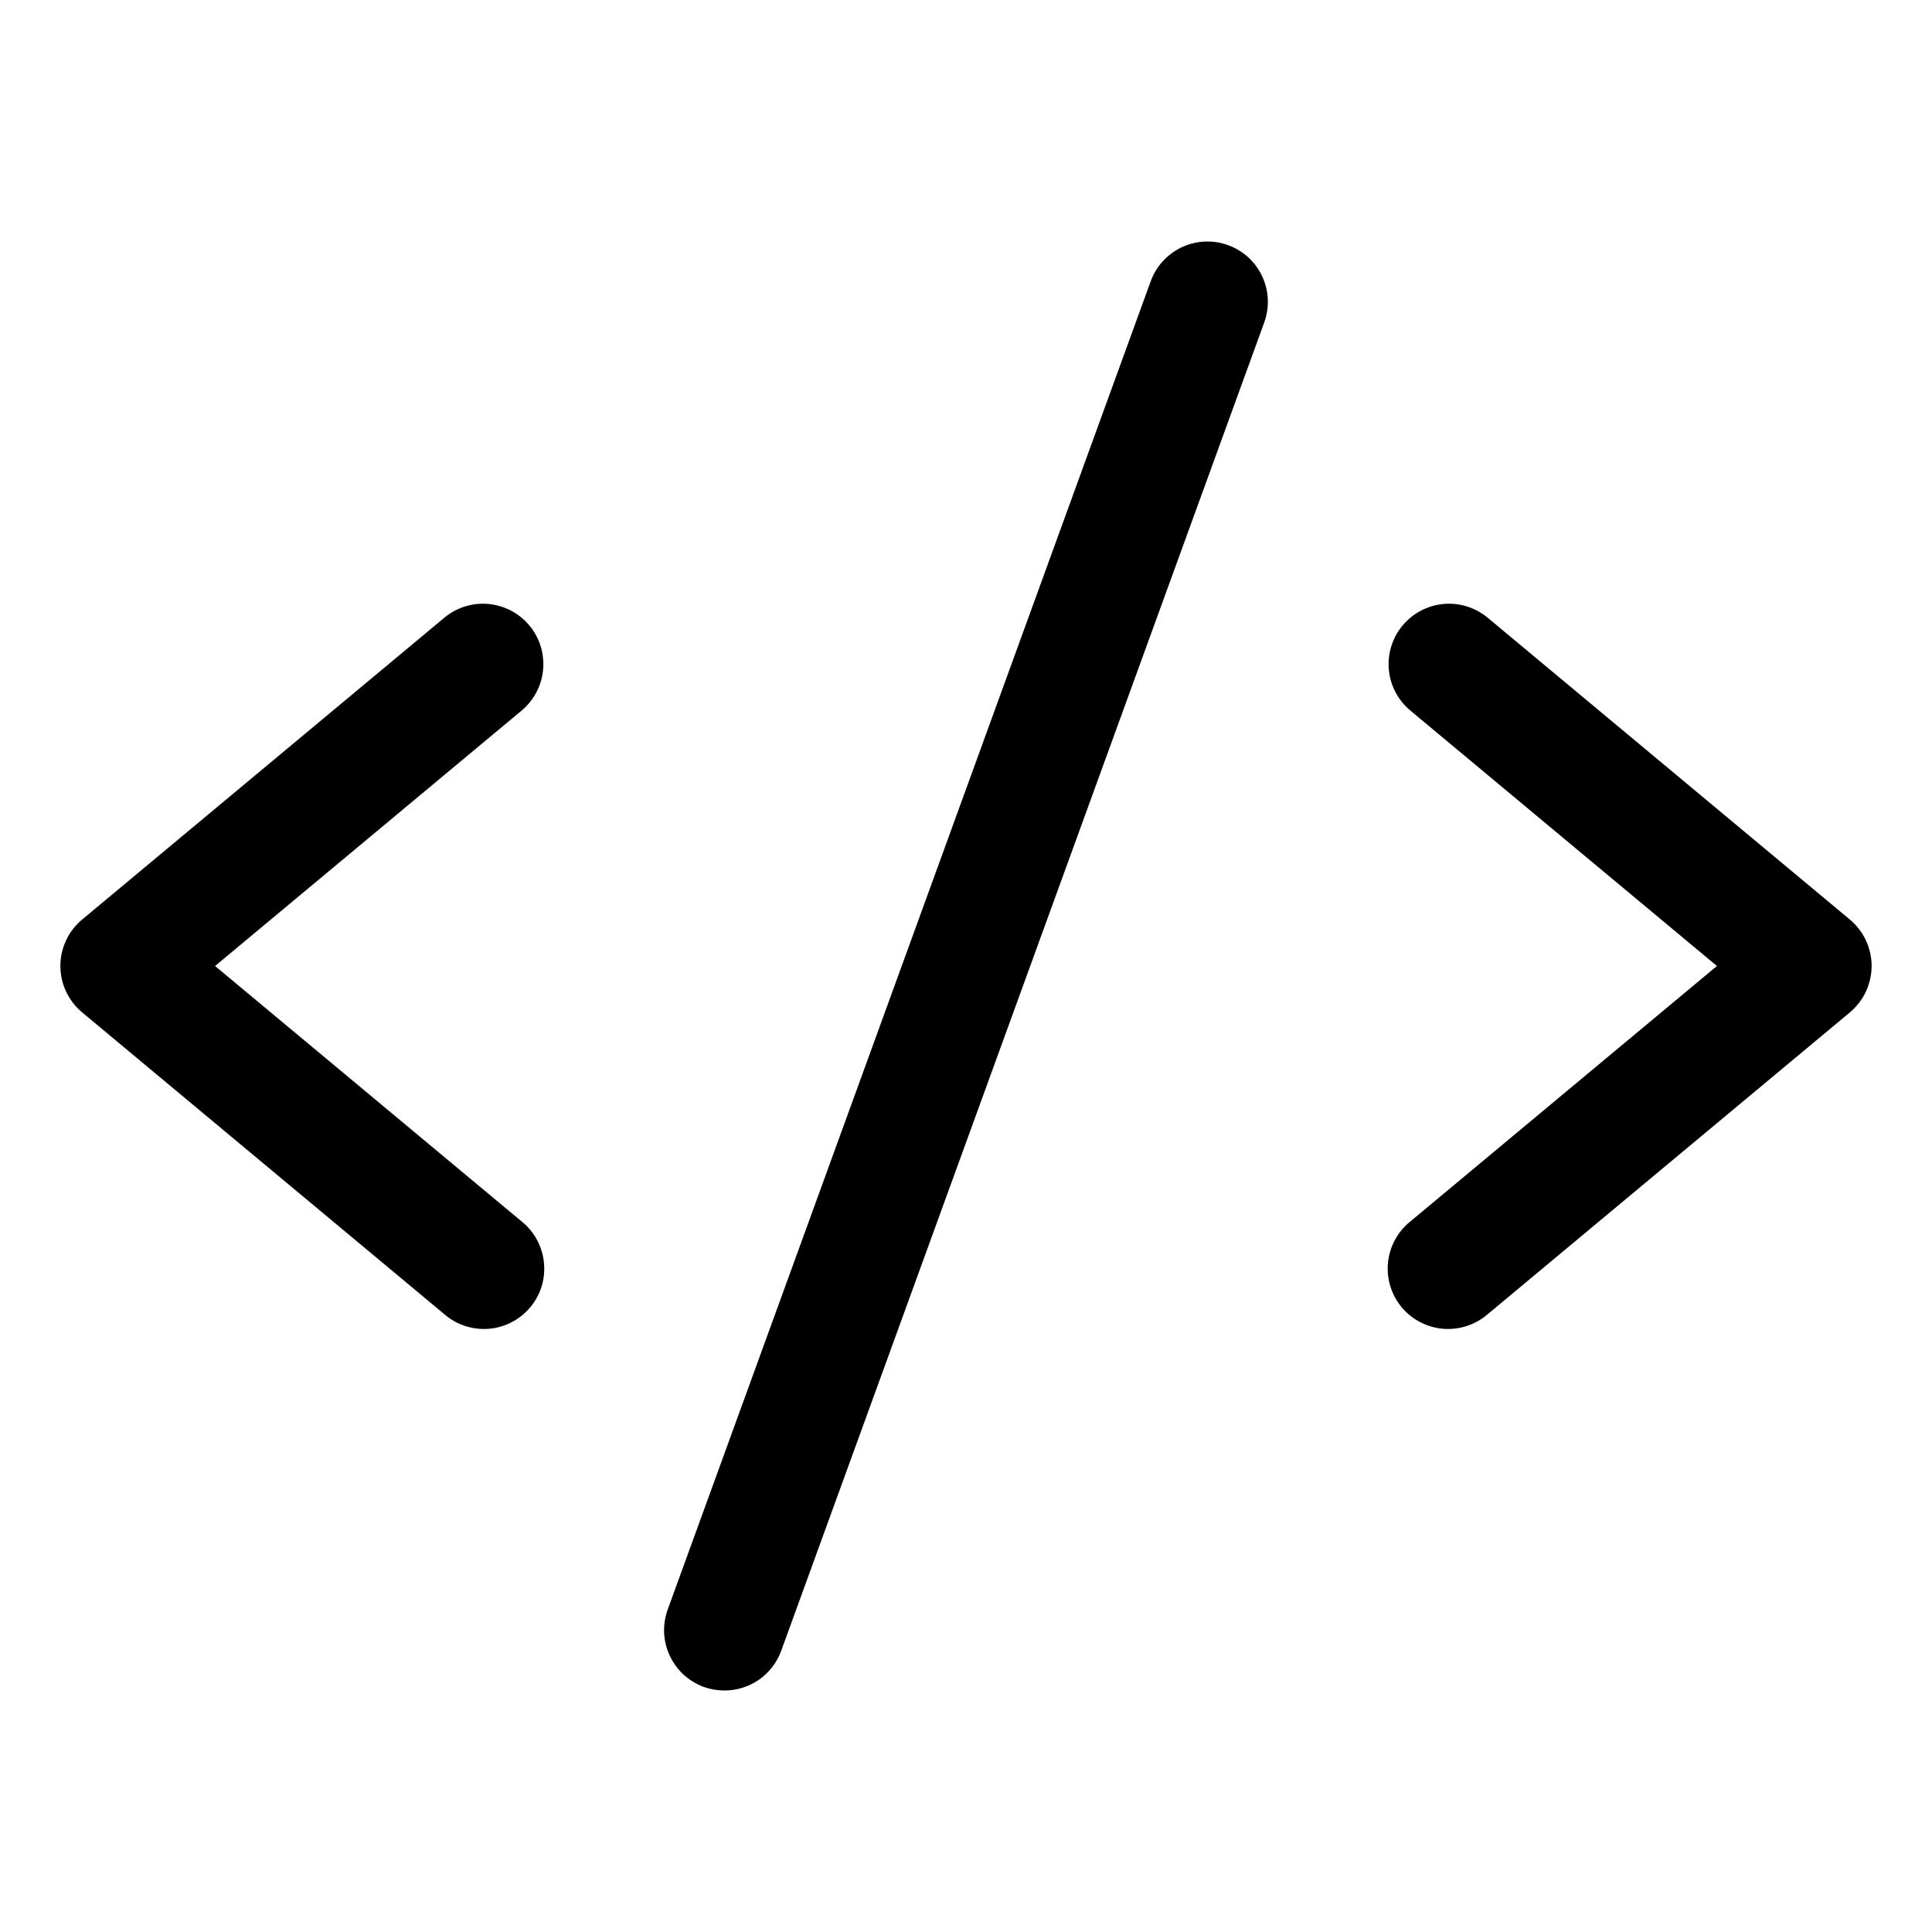 <svg width="28" height="28" viewBox="0 0 28 28" fill="none" xmlns="http://www.w3.org/2000/svg">
<path d="M7.56 10.298L3.117 14L7.56 17.702C7.651 17.775 7.726 17.865 7.782 17.967C7.837 18.07 7.872 18.182 7.883 18.298C7.895 18.413 7.884 18.53 7.85 18.642C7.816 18.753 7.76 18.856 7.685 18.946C7.611 19.035 7.519 19.109 7.416 19.162C7.313 19.216 7.2 19.248 7.084 19.258C6.968 19.267 6.851 19.253 6.74 19.217C6.63 19.181 6.528 19.123 6.44 19.047L1.19 14.672C1.091 14.589 1.012 14.487 0.958 14.371C0.903 14.254 0.875 14.128 0.875 13.999C0.875 13.871 0.903 13.745 0.958 13.628C1.012 13.512 1.091 13.409 1.19 13.327L6.44 8.952C6.618 8.804 6.848 8.732 7.079 8.753C7.311 8.775 7.524 8.887 7.672 9.065C7.821 9.243 7.892 9.474 7.871 9.705C7.85 9.936 7.738 10.149 7.56 10.298ZM26.81 13.327L21.56 8.952C21.471 8.879 21.369 8.823 21.26 8.789C21.15 8.755 21.035 8.743 20.92 8.753C20.806 8.764 20.694 8.797 20.593 8.85C20.491 8.904 20.401 8.977 20.327 9.065C20.179 9.243 20.107 9.474 20.128 9.705C20.149 9.936 20.261 10.149 20.44 10.298L24.883 14L20.44 17.702C20.349 17.775 20.273 17.865 20.218 17.967C20.162 18.07 20.128 18.182 20.116 18.298C20.104 18.413 20.116 18.53 20.15 18.642C20.184 18.753 20.24 18.856 20.314 18.946C20.389 19.035 20.48 19.109 20.584 19.162C20.687 19.216 20.8 19.248 20.916 19.258C21.032 19.267 21.148 19.253 21.259 19.217C21.37 19.181 21.472 19.123 21.56 19.047L26.81 14.672C26.908 14.589 26.988 14.487 27.042 14.371C27.096 14.254 27.125 14.128 27.125 13.999C27.125 13.871 27.096 13.745 27.042 13.628C26.988 13.512 26.908 13.409 26.81 13.327ZM17.798 3.553C17.69 3.513 17.576 3.496 17.461 3.501C17.346 3.506 17.233 3.534 17.129 3.582C17.025 3.631 16.932 3.7 16.854 3.784C16.776 3.869 16.716 3.968 16.677 4.076L9.677 23.326C9.638 23.434 9.62 23.549 9.625 23.664C9.63 23.779 9.658 23.892 9.707 23.996C9.755 24.1 9.824 24.194 9.909 24.272C9.994 24.349 10.093 24.409 10.201 24.449C10.297 24.483 10.398 24.5 10.5 24.5C10.679 24.5 10.855 24.445 11.002 24.342C11.149 24.238 11.261 24.093 11.322 23.924L18.322 4.674C18.361 4.566 18.379 4.451 18.374 4.336C18.369 4.221 18.341 4.109 18.293 4.005C18.244 3.9 18.175 3.807 18.09 3.729C18.006 3.652 17.906 3.592 17.798 3.553Z" fill="black"/>
</svg>
